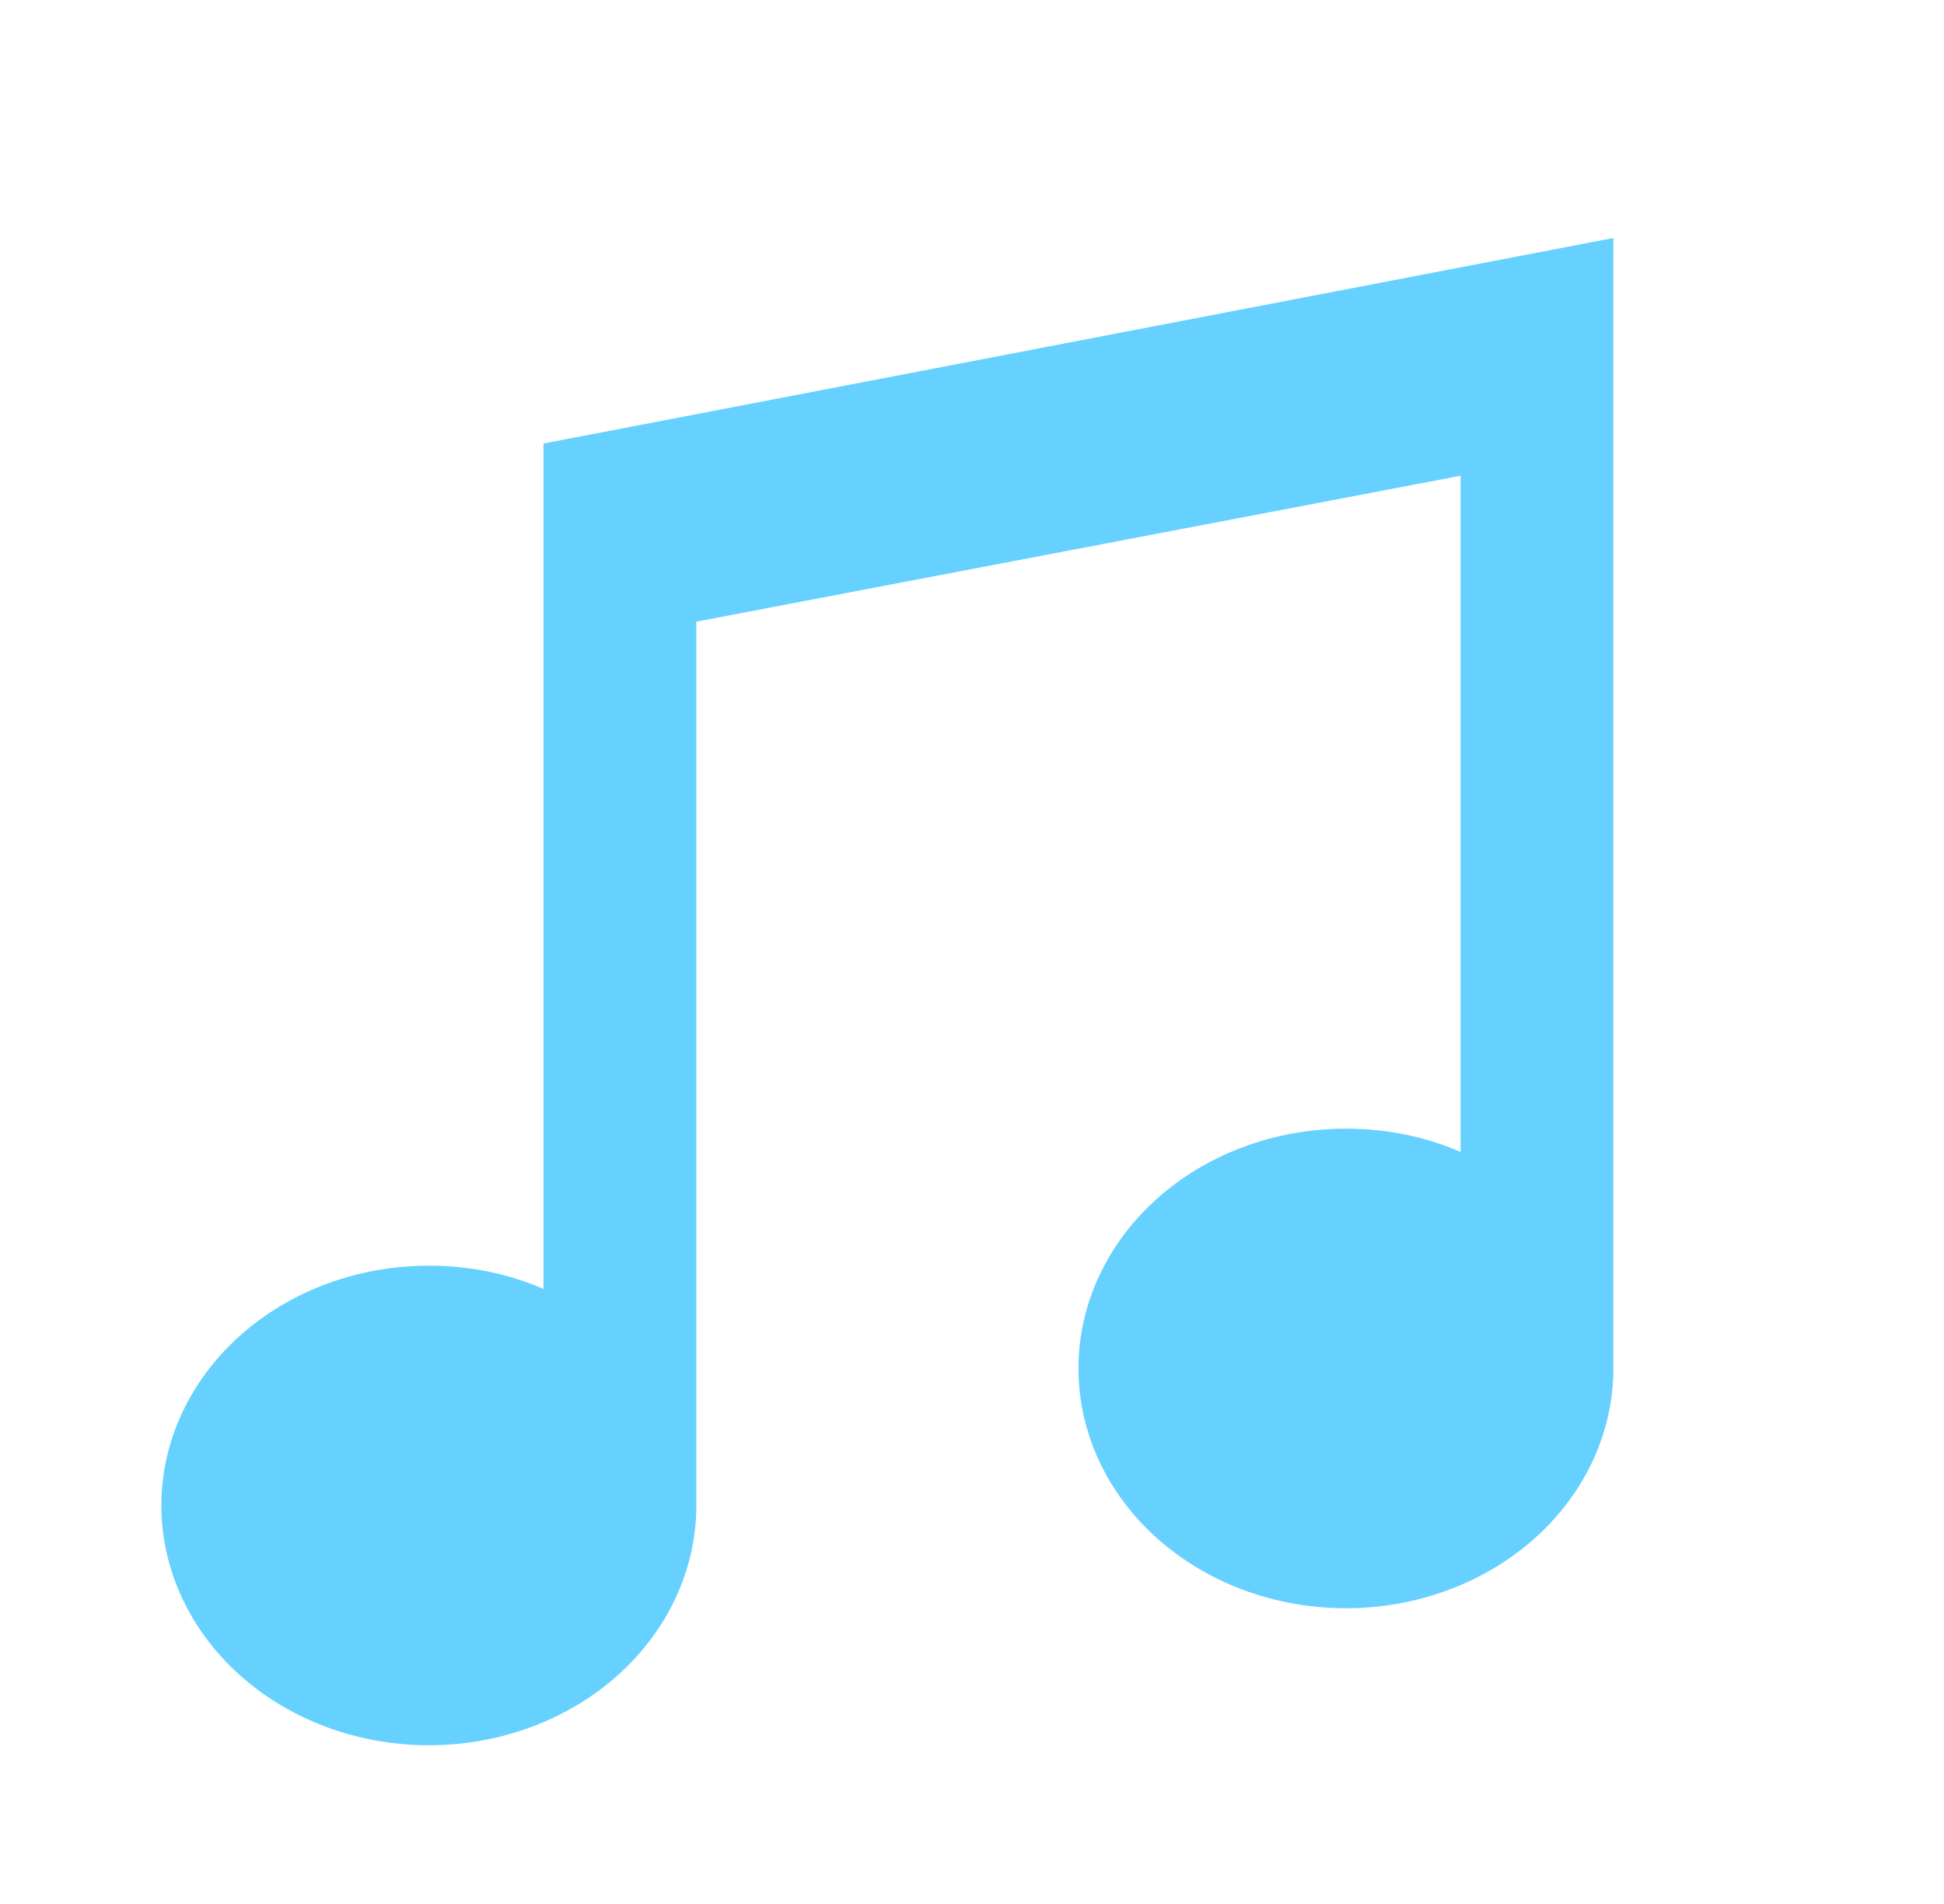 <svg width="48" height="47" viewBox="0 0 48 47" fill="none" xmlns="http://www.w3.org/2000/svg">
  <path d="M39.837 5.875V33.781C39.837 35.351 39.141 36.857 37.902 37.967C36.664 39.077 34.984 39.701 33.232 39.701C31.481 39.701 29.801 39.077 28.562 37.967C27.324 36.857 26.628 35.351 26.628 33.781C26.628 32.211 27.324 30.706 28.562 29.596C29.801 28.485 31.481 27.862 33.232 27.862C34.251 27.862 35.214 28.065 36.063 28.437V11.744L17.193 15.346V37.164C17.193 38.734 16.497 40.239 15.259 41.35C14.02 42.46 12.34 43.083 10.589 43.083C8.837 43.083 7.157 42.46 5.919 41.35C4.68 40.239 3.984 38.734 3.984 37.164C3.984 35.594 4.68 34.088 5.919 32.978C7.157 31.868 8.837 31.244 10.589 31.244C11.608 31.244 12.57 31.447 13.419 31.819V10.949L39.837 5.875Z" fill="#66D1FF"/>
</svg>

